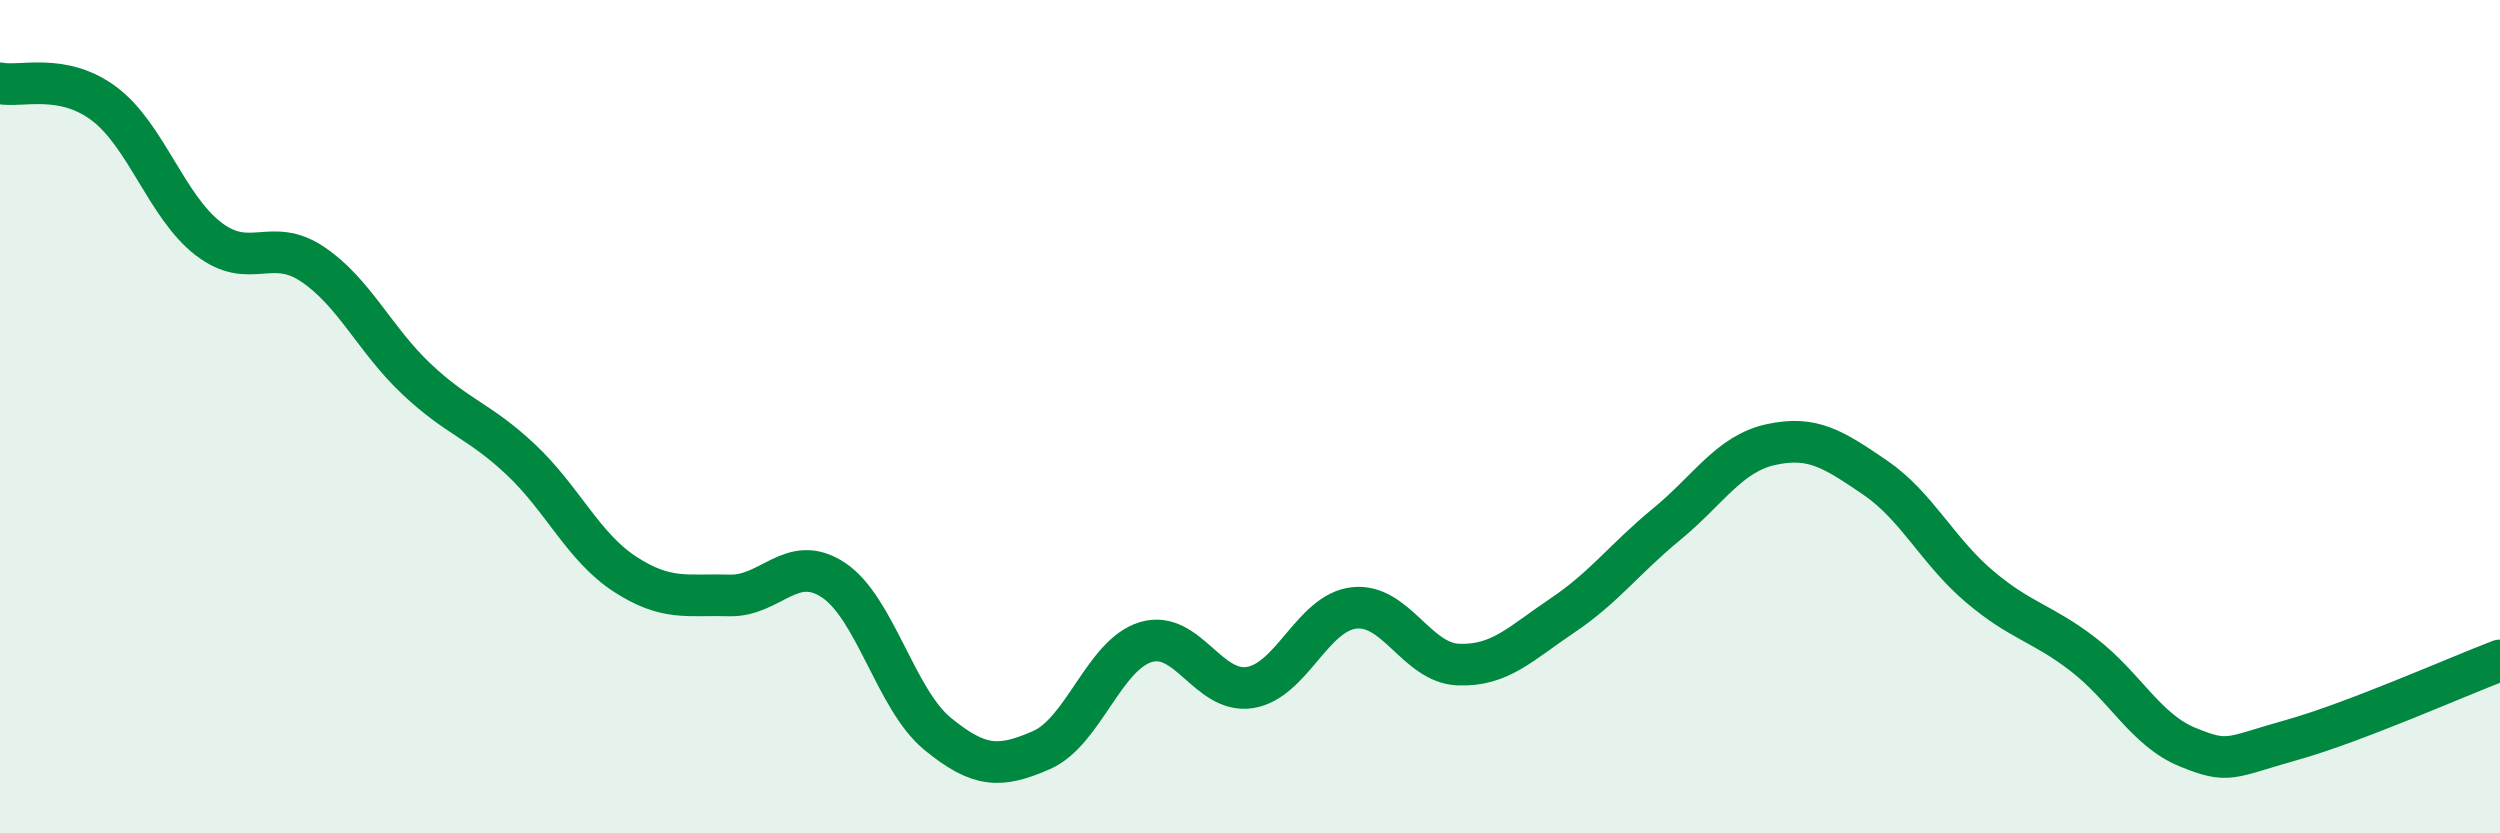 
    <svg width="60" height="20" viewBox="0 0 60 20" xmlns="http://www.w3.org/2000/svg">
      <path
        d="M 0,2 C 0.5,2.1 1.5,1.74 2.5,2.49 C 3.5,3.24 4,4.96 5,5.73 C 6,6.5 6.5,5.67 7.5,6.34 C 8.5,7.01 9,8.16 10,9.1 C 11,10.04 11.5,10.09 12.5,11.03 C 13.5,11.97 14,13.13 15,13.78 C 16,14.43 16.5,14.26 17.5,14.29 C 18.5,14.32 19,13.26 20,13.92 C 21,14.58 21.5,16.79 22.5,17.61 C 23.5,18.43 24,18.44 25,18 C 26,17.56 26.5,15.71 27.5,15.41 C 28.5,15.11 29,16.66 30,16.5 C 31,16.34 31.5,14.7 32.5,14.59 C 33.5,14.48 34,15.91 35,15.95 C 36,15.99 36.5,15.44 37.5,14.77 C 38.5,14.1 39,13.4 40,12.58 C 41,11.76 41.5,10.89 42.5,10.67 C 43.5,10.45 44,10.78 45,11.46 C 46,12.14 46.5,13.22 47.5,14.07 C 48.5,14.92 49,14.94 50,15.71 C 51,16.48 51.5,17.52 52.5,17.93 C 53.5,18.34 53.5,18.18 55,17.76 C 56.5,17.34 59,16.23 60,15.85L60 20L0 20Z"
        fill="#008740"
        opacity="0.1"
        stroke-linecap="round"
        stroke-linejoin="round"
      />
      <path
        d="M 0,2 C 0.5,2.1 1.5,1.74 2.5,2.49 C 3.5,3.24 4,4.96 5,5.73 C 6,6.5 6.5,5.67 7.5,6.34 C 8.5,7.01 9,8.16 10,9.1 C 11,10.04 11.5,10.09 12.5,11.03 C 13.5,11.97 14,13.13 15,13.78 C 16,14.43 16.5,14.26 17.5,14.29 C 18.5,14.32 19,13.26 20,13.92 C 21,14.58 21.5,16.79 22.5,17.61 C 23.5,18.43 24,18.44 25,18 C 26,17.56 26.5,15.71 27.5,15.41 C 28.5,15.11 29,16.66 30,16.5 C 31,16.34 31.5,14.7 32.5,14.59 C 33.5,14.48 34,15.91 35,15.95 C 36,15.99 36.5,15.44 37.5,14.77 C 38.5,14.1 39,13.4 40,12.58 C 41,11.76 41.5,10.89 42.5,10.67 C 43.5,10.45 44,10.78 45,11.46 C 46,12.14 46.5,13.22 47.5,14.07 C 48.5,14.92 49,14.94 50,15.71 C 51,16.48 51.5,17.52 52.5,17.93 C 53.5,18.34 53.5,18.18 55,17.76 C 56.5,17.34 59,16.23 60,15.85"
        stroke="#008740"
        stroke-width="1"
        fill="none"
        stroke-linecap="round"
        stroke-linejoin="round"
      />
    </svg>
  